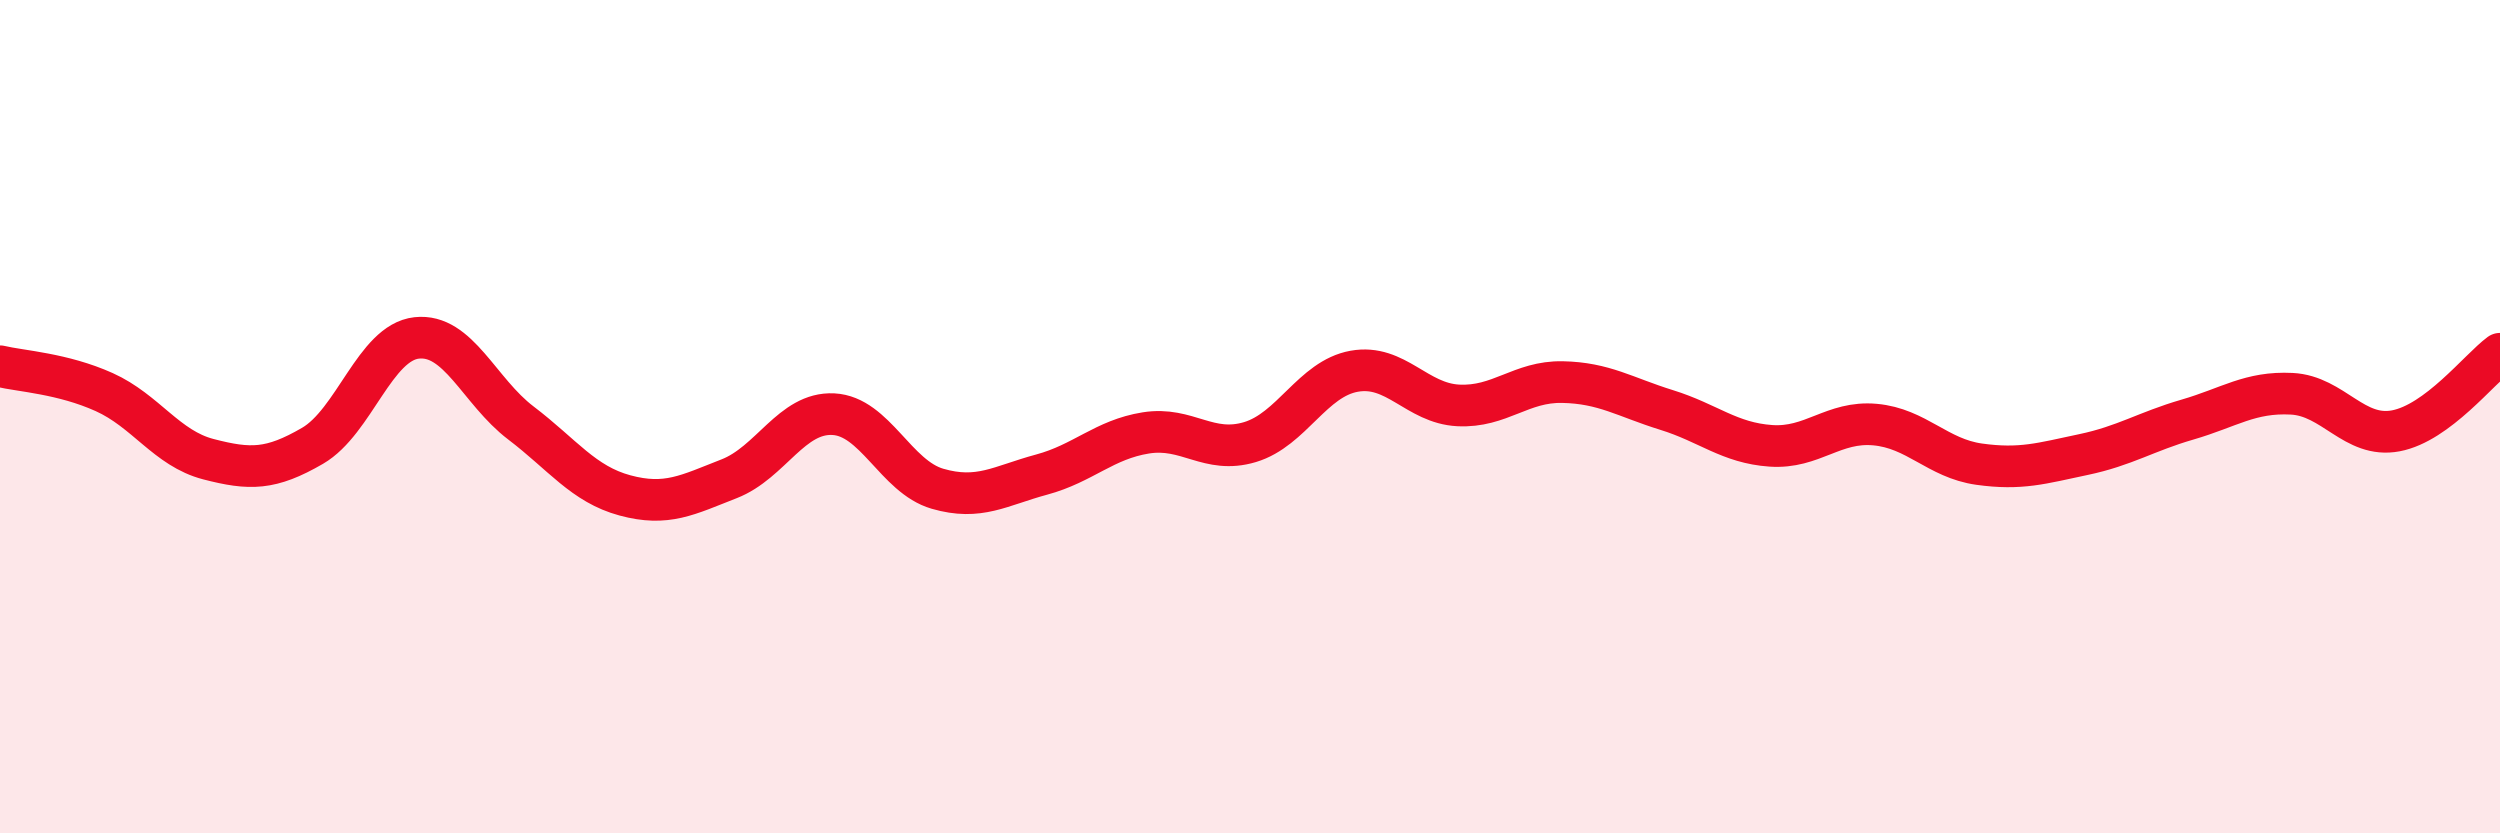 
    <svg width="60" height="20" viewBox="0 0 60 20" xmlns="http://www.w3.org/2000/svg">
      <path
        d="M 0,8.79 C 0.5,8.91 1.5,8.96 2.5,9.41 C 3.5,9.86 4,10.76 5,11.02 C 6,11.28 6.5,11.28 7.5,10.7 C 8.5,10.12 9,8.22 10,8.11 C 11,8 11.5,9.39 12.5,10.15 C 13.5,10.91 14,11.62 15,11.89 C 16,12.16 16.5,11.88 17.5,11.49 C 18.5,11.1 19,9.89 20,9.94 C 21,9.99 21.5,11.44 22.5,11.73 C 23.5,12.02 24,11.66 25,11.39 C 26,11.12 26.5,10.55 27.5,10.39 C 28.5,10.23 29,10.91 30,10.61 C 31,10.31 31.5,9.09 32.5,8.91 C 33.5,8.73 34,9.68 35,9.73 C 36,9.78 36.5,9.15 37.5,9.17 C 38.5,9.19 39,9.53 40,9.84 C 41,10.15 41.5,10.63 42.5,10.7 C 43.5,10.77 44,10.1 45,10.19 C 46,10.28 46.5,11 47.5,11.14 C 48.5,11.28 49,11.12 50,10.91 C 51,10.7 51.5,10.36 52.5,10.07 C 53.5,9.78 54,9.4 55,9.45 C 56,9.5 56.5,10.53 57.5,10.34 C 58.5,10.15 59.5,8.86 60,8.49L60 20L0 20Z"
        fill="#EB0A25"
        opacity="0.1"
        stroke-linecap="round"
        stroke-linejoin="round"
      />
      <path
        d="M 0,8.79 C 0.5,8.91 1.5,8.96 2.5,9.41 C 3.5,9.86 4,10.76 5,11.02 C 6,11.28 6.5,11.28 7.5,10.7 C 8.5,10.12 9,8.22 10,8.11 C 11,8 11.5,9.39 12.5,10.15 C 13.5,10.91 14,11.62 15,11.89 C 16,12.16 16.5,11.88 17.5,11.49 C 18.5,11.1 19,9.89 20,9.94 C 21,9.99 21.5,11.44 22.5,11.73 C 23.5,12.02 24,11.66 25,11.39 C 26,11.12 26.5,10.55 27.5,10.39 C 28.5,10.23 29,10.91 30,10.61 C 31,10.31 31.5,9.09 32.5,8.91 C 33.5,8.73 34,9.68 35,9.73 C 36,9.78 36.5,9.15 37.5,9.17 C 38.5,9.19 39,9.53 40,9.84 C 41,10.15 41.5,10.63 42.5,10.7 C 43.5,10.77 44,10.1 45,10.19 C 46,10.28 46.5,11 47.5,11.14 C 48.5,11.28 49,11.12 50,10.91 C 51,10.7 51.5,10.36 52.5,10.07 C 53.5,9.78 54,9.4 55,9.45 C 56,9.5 56.5,10.53 57.5,10.34 C 58.5,10.15 59.5,8.86 60,8.49"
        stroke="#EB0A25"
        stroke-width="1"
        fill="none"
        stroke-linecap="round"
        stroke-linejoin="round"
      />
    </svg>
  